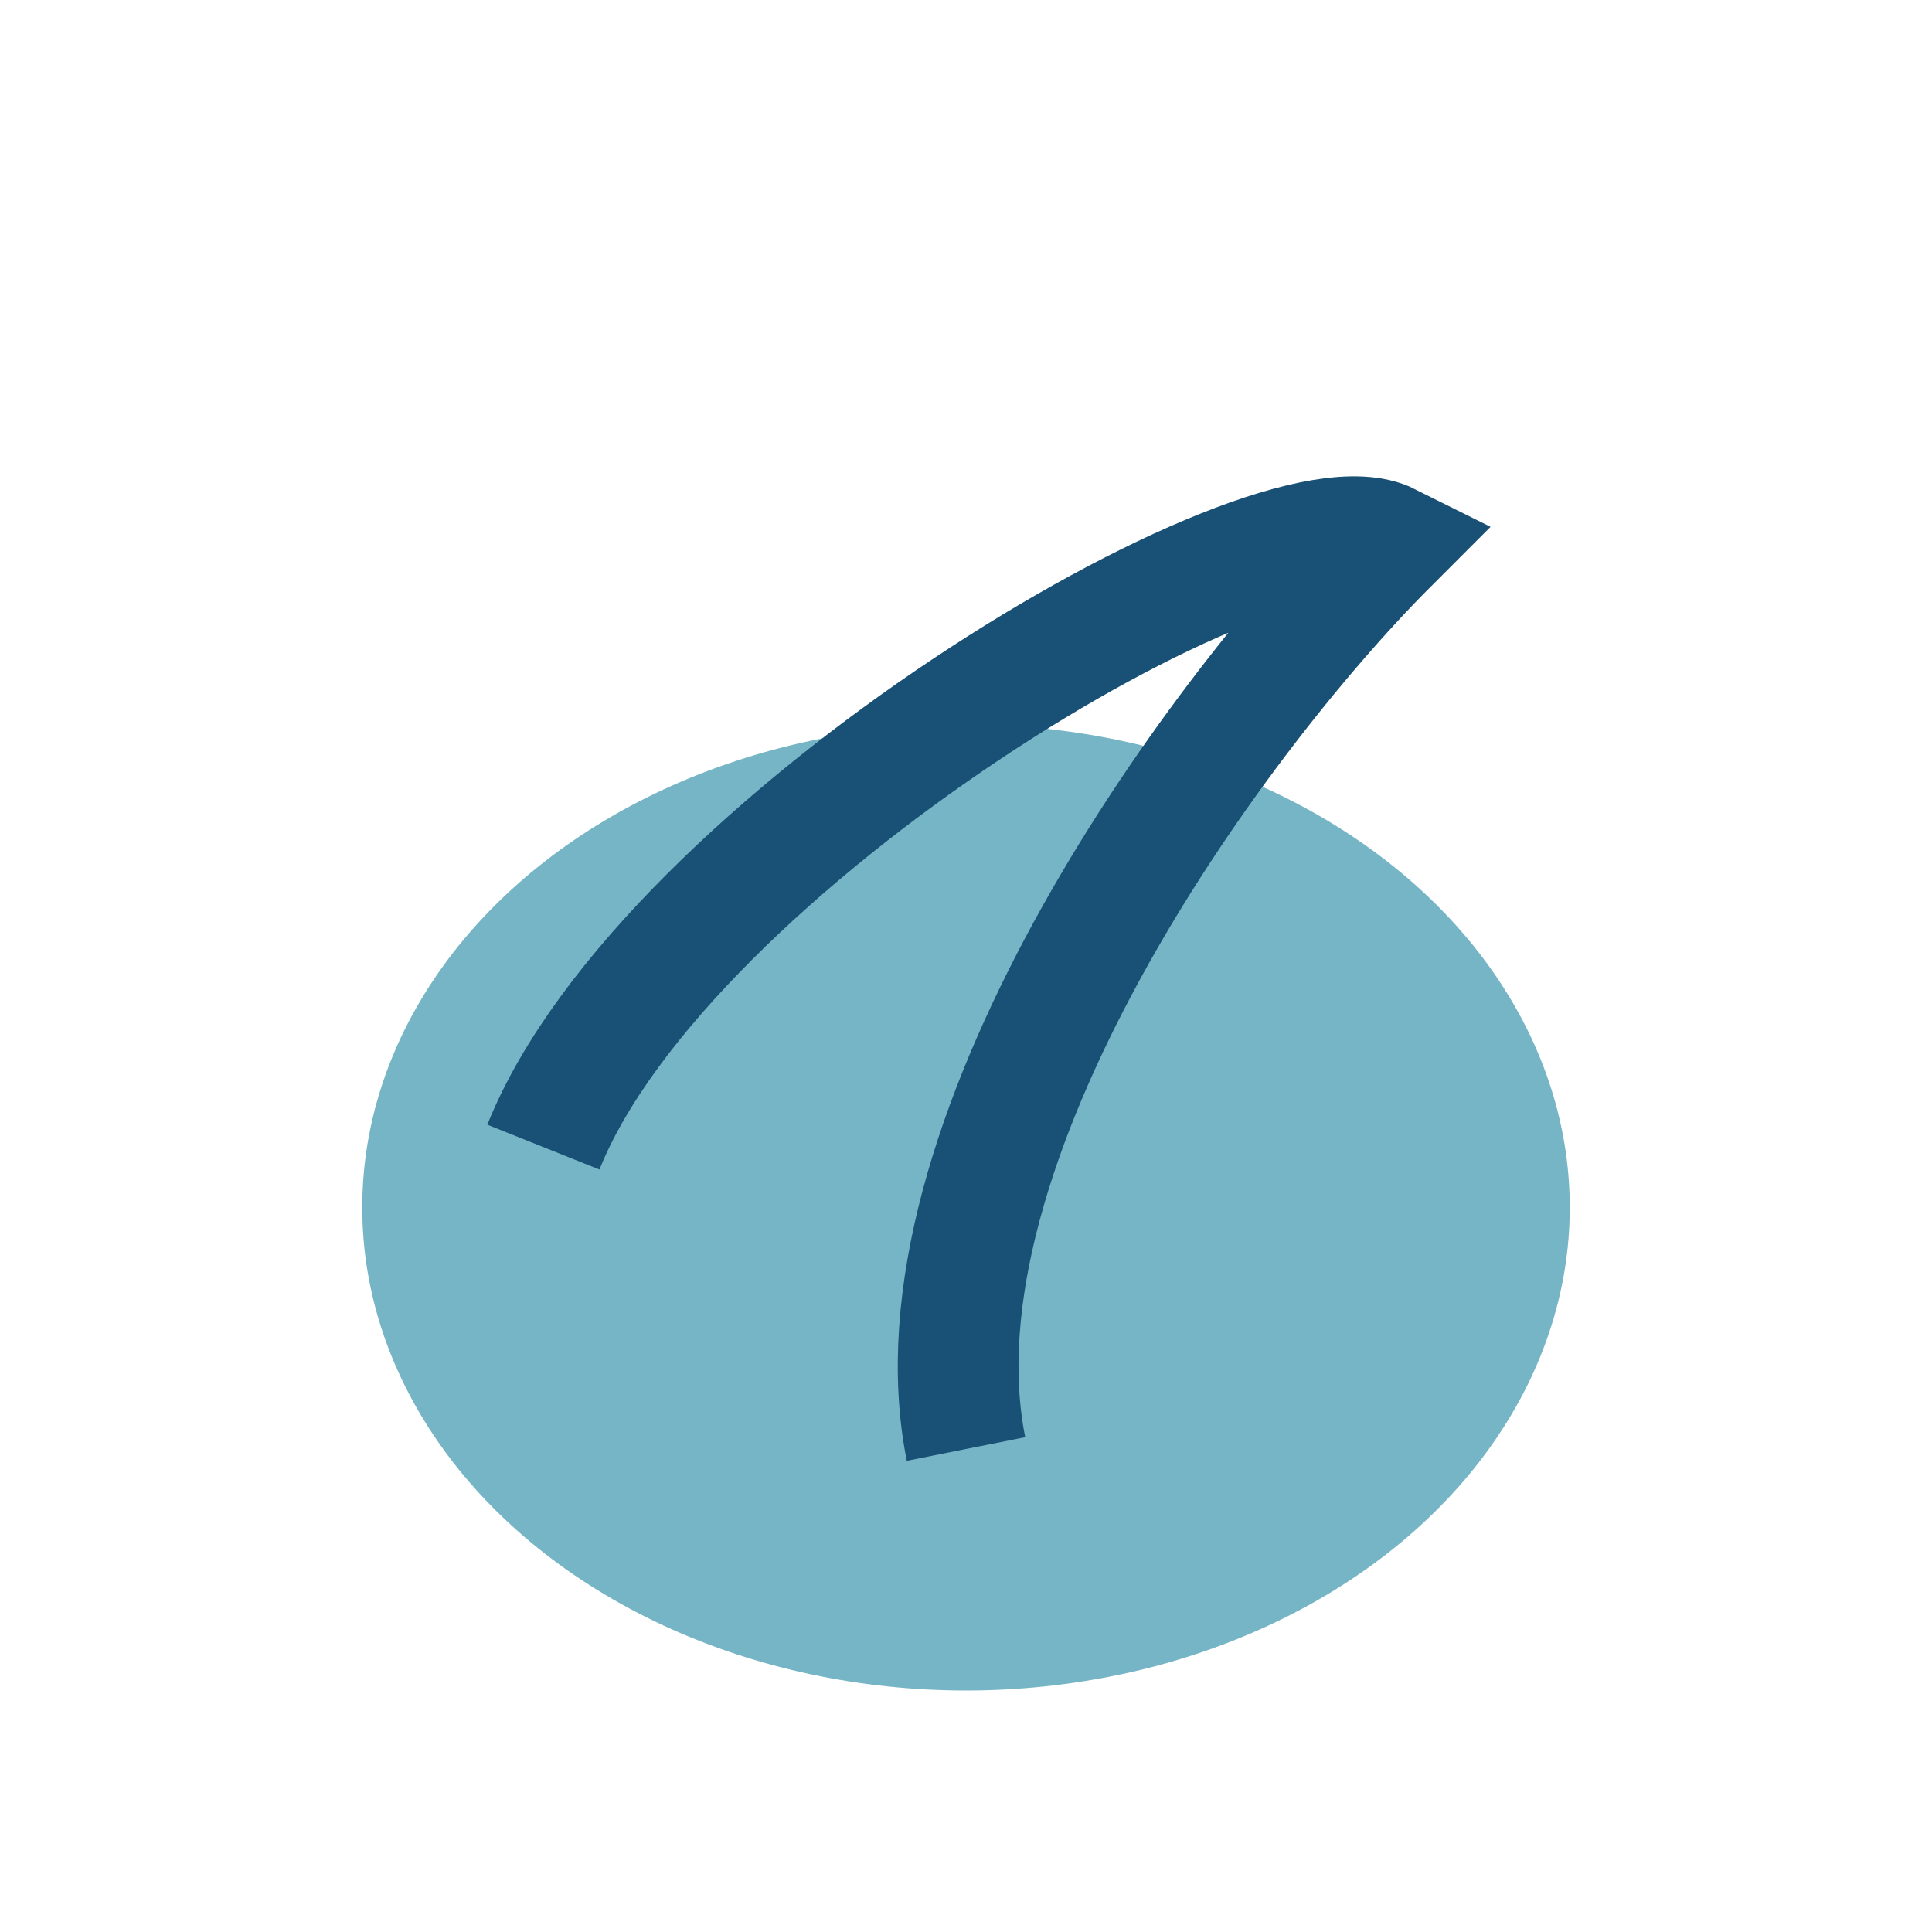 <?xml version="1.0" encoding="UTF-8"?>
<svg xmlns="http://www.w3.org/2000/svg" width="32" height="32" viewBox="0 0 32 32"><ellipse cx="16" cy="20" rx="10" ry="8" fill="#76B5C5"/><path d="M9 19c2-5 12-11 14-10-3 3-8 10-7 15" stroke="#195075" stroke-width="2" fill="none"/></svg>
